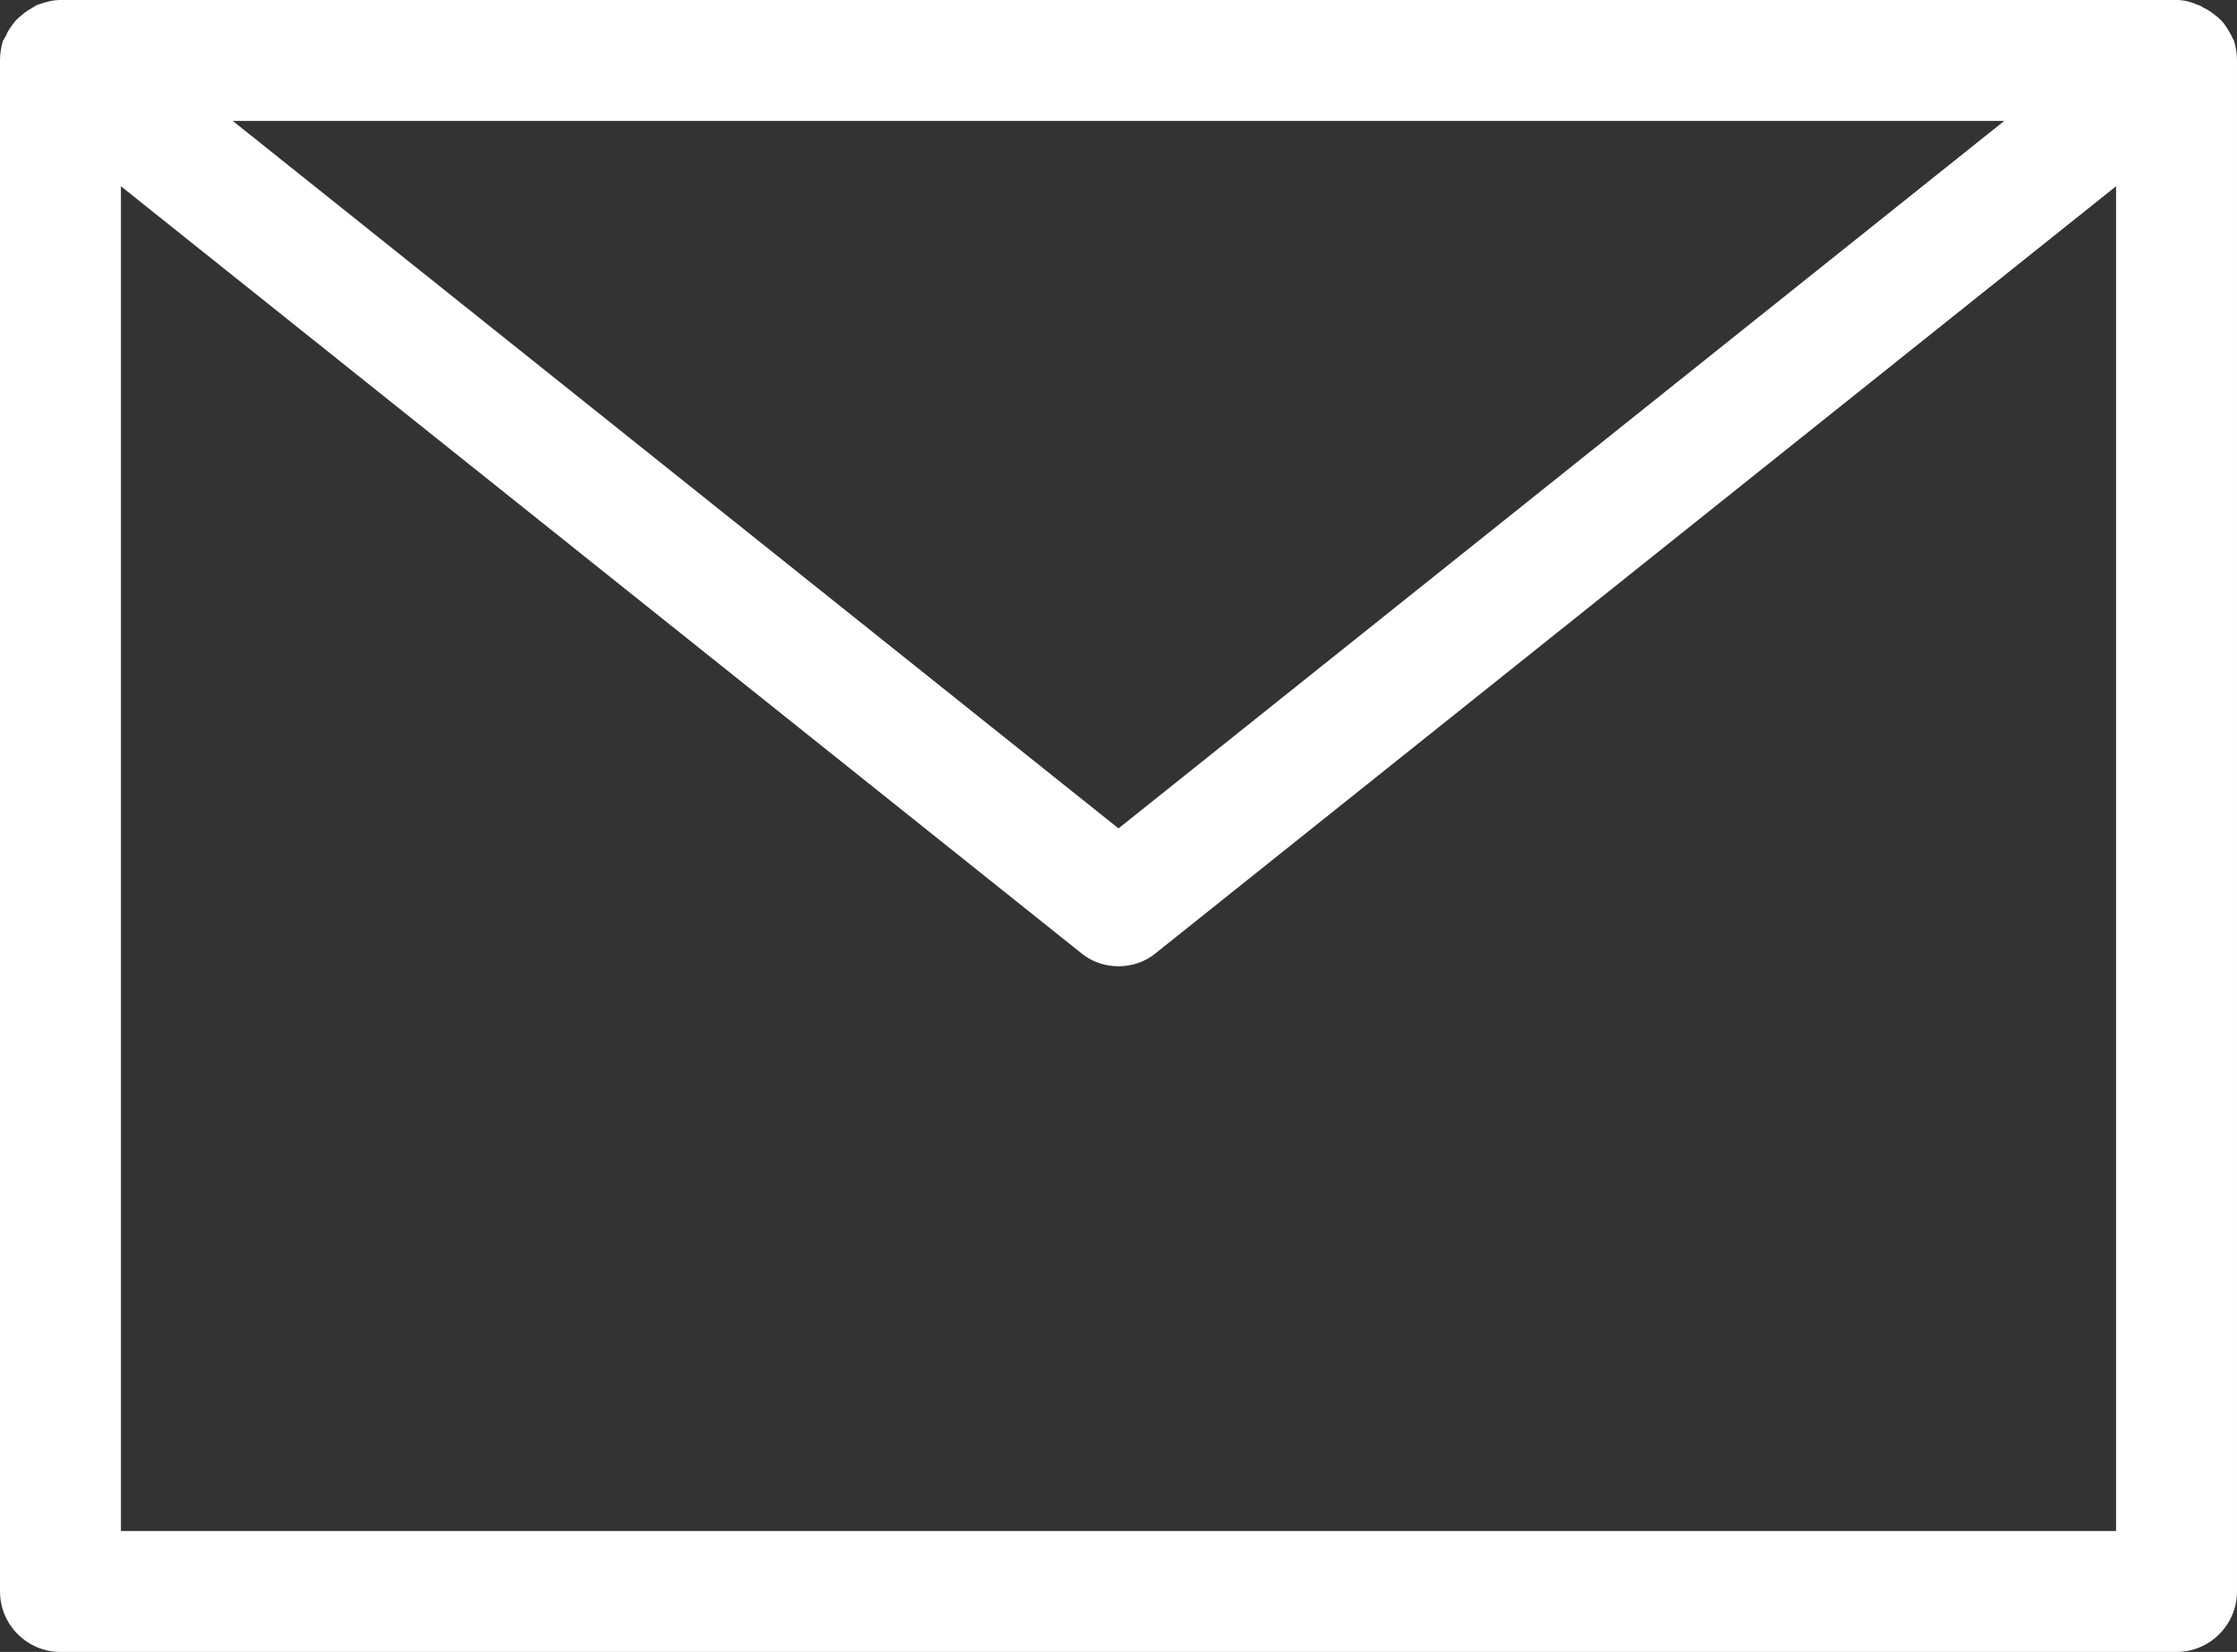 <?xml version="1.0" encoding="utf-8"?>
<!-- Generator: Adobe Illustrator 25.2.3, SVG Export Plug-In . SVG Version: 6.00 Build 0)  -->
<svg version="1.1" id="レイヤー_1" xmlns="http://www.w3.org/2000/svg" xmlns:xlink="http://www.w3.org/1999/xlink" x="0px"
	 y="0px" viewBox="0 0 37 27.32" style="enable-background:new 0 0 37 27.32;" xml:space="preserve">
<rect x="0" y="0" width="37" height="27.32" fill="#333333" stroke="none"/>
<style type="text/css">
	.st0{fill:#FFFFFF;}
</style>
<path class="st0" d="M37,0.99c0-0.11-0.02-0.21-0.05-0.32c0-0.01-0.01-0.02-0.02-0.03c-0.01-0.04-0.03-0.06-0.05-0.1
	c-0.04-0.07-0.08-0.14-0.14-0.2c-0.03-0.03-0.06-0.06-0.09-0.08c-0.06-0.05-0.13-0.1-0.2-0.13c-0.03-0.02-0.06-0.04-0.1-0.05
	C36.24,0.03,36.12,0,36,0H1C0.88,0,0.76,0.03,0.65,0.07C0.61,0.08,0.58,0.1,0.55,0.12C0.48,0.16,0.41,0.2,0.35,0.26
	C0.32,0.28,0.29,0.31,0.26,0.34c-0.05,0.06-0.1,0.13-0.14,0.2C0.11,0.58,0.09,0.6,0.07,0.64c0,0.01-0.01,0.02-0.02,0.03
	C0.02,0.77,0,0.88,0,0.99V1v25.32c0,0.55,0.45,1,1,1h35c0.55,0,1-0.45,1-1V0.99L37,0.99z M33.15,2L18.5,13.7L3.85,2H33.15z M2,25.32
	V3.08l15.88,12.68c0.18,0.15,0.4,0.22,0.62,0.22s0.44-0.07,0.62-0.22L35,3.08v22.24H2z"/>
</svg>
